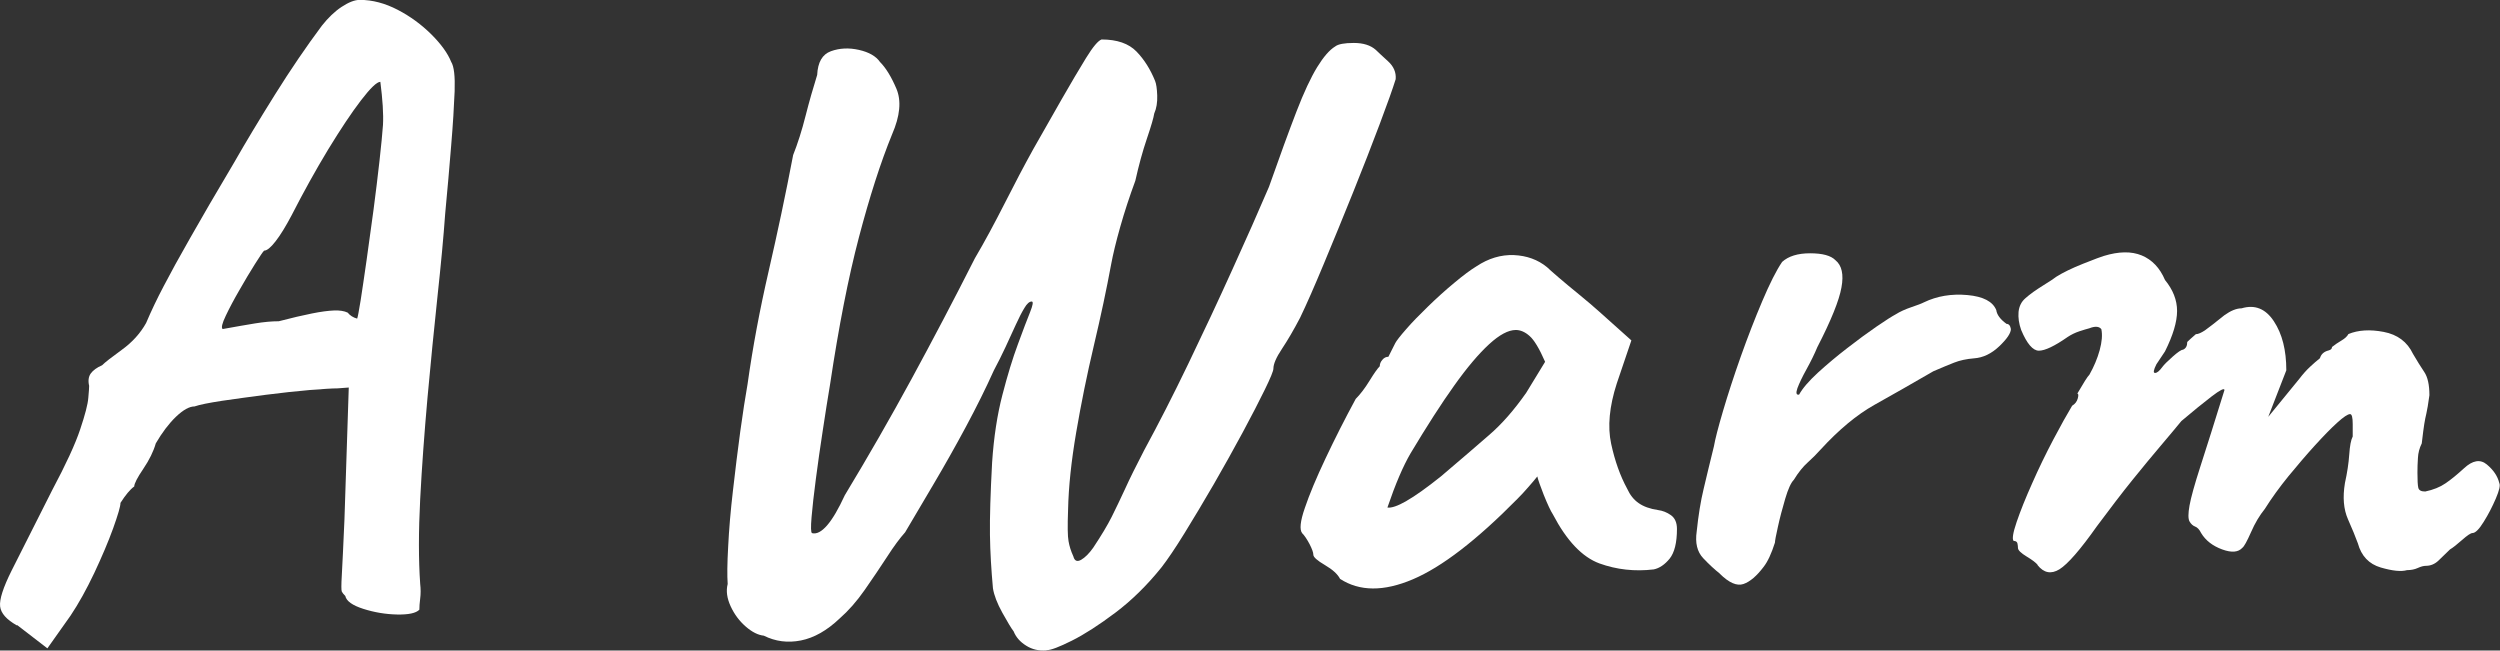 <?xml version="1.0" encoding="UTF-8"?>
<svg xmlns="http://www.w3.org/2000/svg" id="Layer_1" viewBox="0 0 208.95 54.37">
  <rect x="0" y="0" width="208.95" height="54.37" fill="#333333" stroke="none"/>
  <defs>
    <style>.cls-1{fill:#fff;stroke-width:0px;}</style>
  </defs>
  <path class="cls-1" d="M1.41,52.27c-.86-.48-1.33-1.01-1.4-1.58-.07-.58.25-1.58.97-3.02.72-1.44,1.85-3.67,3.38-6.7,1.15-2.16,1.93-3.85,2.34-5.08.41-1.22.64-2.1.68-2.63.05-.53.07-.86.07-1.01-.1-.43-.05-.78.14-1.04.19-.26.5-.49.94-.68.24-.24.79-.67,1.66-1.3.86-.62,1.54-1.37,2.02-2.23.43-1.01.92-2.04,1.48-3.1.55-1.06,1.28-2.39,2.2-4,.91-1.61,2.13-3.71,3.67-6.3.96-1.68,2.1-3.58,3.42-5.69,1.32-2.11,2.63-4.03,3.92-5.76.53-.67,1.08-1.2,1.66-1.58.58-.38,1.08-.58,1.51-.58,1.06,0,2.11.28,3.17.83,1.06.55,1.99,1.24,2.81,2.05.82.82,1.37,1.58,1.66,2.3.24.38.33,1.2.29,2.45-.05,1.25-.14,2.76-.29,4.54-.14,1.78-.31,3.67-.5,5.69-.14,1.97-.36,4.3-.65,6.98-.29,2.69-.56,5.5-.83,8.42-.26,2.93-.47,5.75-.61,8.46-.14,2.71-.14,5.08,0,7.09.05.43.05.84,0,1.22-.05.38-.07.7-.07.94-.29.29-.91.42-1.87.4-.96-.02-1.9-.18-2.81-.47-.91-.29-1.42-.65-1.51-1.08-.14-.14-.24-.26-.29-.36-.05-.1-.05-.56,0-1.4.05-.84.12-2.39.22-4.64l.36-11.02-.94.07c-.43,0-1.21.05-2.34.14-1.13.1-2.35.23-3.67.4-1.32.17-2.53.34-3.64.5-1.1.17-1.87.32-2.3.47-.43,0-.95.29-1.55.86-.6.58-1.16,1.32-1.69,2.23-.19.67-.54,1.38-1.04,2.12-.5.74-.76,1.24-.76,1.48-.34.24-.72.7-1.15,1.37,0,.29-.21,1-.61,2.12-.41,1.13-.94,2.38-1.58,3.74-.65,1.37-1.31,2.56-1.98,3.56l-1.94,2.74-2.52-1.94ZM18.62,27.5c1.05-.19,1.96-.35,2.7-.47.74-.12,1.4-.18,1.98-.18,1.1-.29,2.03-.5,2.77-.65s1.36-.23,1.84-.25c.48-.02.86.04,1.15.18.19.24.46.41.79.5.05-.1.14-.6.29-1.51.14-.91.31-2.04.5-3.38.19-1.34.38-2.75.58-4.21.19-1.46.36-2.83.5-4.1.14-1.27.24-2.27.29-2.99.05-.91-.03-2.11-.22-3.6-.29,0-.83.52-1.62,1.55-.79,1.03-1.7,2.4-2.74,4.1-1.03,1.7-2.05,3.54-3.06,5.51-.48.91-.92,1.63-1.33,2.16-.41.53-.73.79-.97.79-.1.1-.35.47-.76,1.12s-.84,1.37-1.29,2.16c-.46.79-.84,1.51-1.15,2.16-.31.65-.4,1.02-.25,1.12Z"></path>
  <path class="cls-1" d="M87.45,54.36c-.62.05-1.19-.08-1.69-.4-.5-.31-.85-.71-1.04-1.19-.19-.24-.5-.76-.94-1.55s-.7-1.48-.79-2.05c-.14-1.54-.23-3.02-.25-4.46-.02-1.44.04-3.46.18-6.05.14-2.11.43-4,.86-5.65.43-1.66.86-3.07,1.3-4.25.43-1.18.77-2.06,1.01-2.66.24-.6.29-.9.14-.9-.19,0-.4.18-.61.54-.22.36-.46.83-.72,1.4-.26.58-.55,1.2-.86,1.87-.31.67-.64,1.32-.97,1.94-.67,1.49-1.45,3.06-2.34,4.72-.89,1.66-1.79,3.25-2.7,4.79-.91,1.54-1.71,2.88-2.38,4.03-.43.48-.94,1.16-1.51,2.05-.58.89-1.2,1.81-1.87,2.77-.67.96-1.37,1.75-2.09,2.38-1.06,1.01-2.14,1.62-3.24,1.84-1.11.22-2.14.08-3.1-.4-.48-.05-.98-.3-1.51-.76-.53-.46-.95-1.02-1.26-1.69-.31-.67-.4-1.3-.25-1.87-.05-.67-.04-1.72.04-3.13.07-1.42.2-2.98.4-4.68.19-1.7.4-3.35.61-4.93.22-1.58.42-2.9.61-3.96.43-3.07,1.02-6.22,1.76-9.43.74-3.22,1.43-6.46,2.05-9.72.38-.96.73-2.05,1.04-3.28.31-1.22.64-2.36.97-3.42.05-1.06.43-1.72,1.15-1.98.72-.26,1.5-.3,2.34-.11.84.19,1.43.53,1.76,1.01.48.48.94,1.22,1.37,2.23.43,1.01.31,2.28-.36,3.82-.96,2.35-1.88,5.22-2.77,8.6-.89,3.38-1.69,7.48-2.41,12.28-.19,1.15-.4,2.44-.61,3.85-.22,1.42-.41,2.77-.58,4.07-.17,1.3-.29,2.36-.36,3.2-.07.84-.06,1.28.04,1.33.38.1.8-.12,1.26-.65.46-.53.95-1.37,1.48-2.52,1.97-3.26,3.83-6.5,5.58-9.72,1.75-3.22,3.52-6.58,5.29-10.08.82-1.39,1.64-2.92,2.48-4.57.84-1.66,1.64-3.18,2.41-4.57.82-1.44,1.61-2.83,2.38-4.18.77-1.34,1.44-2.48,2.02-3.42s1.01-1.45,1.3-1.55c1.3,0,2.27.34,2.92,1.01.65.67,1.16,1.49,1.55,2.45.1.24.16.65.18,1.22.02.58-.06,1.08-.25,1.51-.05.34-.25,1.03-.61,2.09-.36,1.06-.68,2.23-.97,3.53-.48,1.3-.9,2.58-1.26,3.85-.36,1.27-.61,2.32-.76,3.13-.38,2.06-.86,4.32-1.44,6.77-.58,2.45-1.07,4.87-1.48,7.27-.41,2.4-.64,4.56-.68,6.48-.05,1.34-.04,2.22.04,2.63.07.41.2.83.4,1.26.1.38.31.48.65.29.33-.19.67-.53,1.01-1.01.67-1.01,1.19-1.87,1.55-2.59.36-.72.73-1.5,1.12-2.34.38-.84.91-1.91,1.58-3.2,1.2-2.21,2.44-4.63,3.71-7.27,1.27-2.64,2.5-5.26,3.67-7.85,1.18-2.59,2.2-4.9,3.06-6.91.91-2.59,1.68-4.69,2.3-6.3.62-1.61,1.2-2.84,1.73-3.71.53-.86,1.03-1.44,1.51-1.73.24-.19.76-.29,1.55-.29s1.4.19,1.84.58c.19.19.53.5,1.01.94.48.43.7.94.65,1.51-.24.77-.68,2.02-1.33,3.74s-1.39,3.64-2.23,5.72c-.84,2.09-1.66,4.08-2.45,5.98-.79,1.9-1.45,3.4-1.98,4.5-.53,1.01-1.03,1.87-1.51,2.59-.48.72-.72,1.27-.72,1.66,0,.19-.24.78-.72,1.76-.48.98-1.09,2.17-1.84,3.56-.75,1.39-1.55,2.83-2.41,4.32-.87,1.49-1.68,2.86-2.45,4.1-.77,1.25-1.42,2.21-1.94,2.88-1.2,1.49-2.48,2.75-3.85,3.78-1.37,1.03-2.58,1.81-3.64,2.34-1.06.53-1.75.79-2.09.79Z"></path>
  <path class="cls-1" d="M112,48.38c-.19-.38-.61-.77-1.26-1.15-.65-.38-.97-.67-.97-.86s-.11-.49-.32-.9c-.22-.41-.42-.71-.61-.9-.24-.29-.17-1,.22-2.12.38-1.13.96-2.51,1.73-4.14.77-1.63,1.61-3.29,2.52-4.97.38-.38.77-.89,1.15-1.51.38-.62.67-1.03.86-1.22,0-.19.07-.37.22-.54.14-.17.31-.25.5-.25l.58-1.15c.1-.19.4-.58.9-1.15.5-.58,1.12-1.21,1.84-1.91.72-.7,1.45-1.36,2.2-1.98.74-.62,1.36-1.08,1.84-1.37,1.01-.67,2.05-.98,3.13-.94,1.08.05,2,.38,2.77,1.01.14.14.47.43.97.86s1.08.91,1.73,1.44c.65.53,1.21,1.01,1.69,1.44l2.66,2.38-1.22,3.6c-.62,1.92-.78,3.6-.47,5.04.31,1.44.76,2.69,1.33,3.74.24.53.56.94.97,1.22.41.29.95.48,1.62.58.38.05.74.19,1.08.43.33.24.5.62.5,1.15,0,1.15-.21,1.98-.61,2.48-.41.5-.85.8-1.33.9-1.58.19-3.1.02-4.54-.5-1.44-.53-2.74-1.9-3.89-4.1-.19-.29-.44-.83-.76-1.62-.31-.79-.49-1.31-.54-1.55-.19.24-.44.54-.76.9-.31.36-.61.68-.9.97-3.41,3.46-6.32,5.7-8.75,6.73-2.42,1.03-4.45,1.02-6.08-.04ZM117.55,41.87c.72-.41,1.68-1.09,2.88-2.05,1.63-1.39,2.98-2.54,4.03-3.46,1.06-.91,2.09-2.09,3.1-3.53l1.58-2.59c-.48-1.1-.91-1.82-1.3-2.16-.38-.34-.77-.5-1.15-.5-.62,0-1.37.4-2.23,1.19s-1.84,1.94-2.92,3.46c-1.08,1.51-2.29,3.4-3.64,5.65-.62,1.06-1.27,2.57-1.94,4.54.33.05.86-.13,1.58-.54Z"></path>
  <path class="cls-1" d="M143.75,47.95c-.43-.34-.9-.77-1.4-1.3-.5-.53-.68-1.27-.54-2.23.14-1.34.33-2.53.58-3.56.24-1.03.53-2.22.86-3.56.1-.58.35-1.56.76-2.95.41-1.39.9-2.9,1.48-4.54.58-1.63,1.18-3.18,1.8-4.64.62-1.46,1.17-2.56,1.66-3.28.53-.48,1.31-.72,2.34-.72s1.74.19,2.12.58c.53.43.7,1.19.5,2.27-.19,1.08-.86,2.75-2.02,5-.24.58-.54,1.19-.9,1.84-.36.65-.61,1.18-.76,1.58-.14.41-.1.59.14.54.29-.53.82-1.14,1.58-1.84.77-.7,1.58-1.38,2.45-2.05.86-.67,1.68-1.27,2.45-1.8.77-.53,1.3-.86,1.58-1.01.38-.24.83-.44,1.33-.61.5-.17.85-.3,1.04-.4,1.1-.53,2.31-.73,3.64-.61,1.32.12,2.12.54,2.41,1.26.05.38.33.77.86,1.15.19,0,.31.14.36.43,0,.34-.32.82-.97,1.44-.65.62-1.36.96-2.12,1.01-.62.05-1.18.17-1.66.36-.48.19-1.06.43-1.73.72-1.82,1.06-3.47,1.99-4.93,2.81-1.46.82-2.96,2.06-4.5,3.74-.34.38-.7.74-1.08,1.08-.38.34-.77.82-1.15,1.44-.24.24-.48.77-.72,1.58-.24.82-.45,1.6-.61,2.34-.17.75-.25,1.19-.25,1.33-.29.91-.6,1.58-.94,2.02-.58.77-1.14,1.25-1.69,1.44-.55.19-1.21-.1-1.98-.86Z"></path>
  <path class="cls-1" d="M170.32,47.23c-.14-.19-.46-.43-.94-.72-.48-.29-.72-.53-.72-.72,0-.1-.01-.22-.04-.36-.03-.14-.13-.22-.32-.22-.14-.14-.06-.67.25-1.58.31-.91.74-1.99,1.3-3.24.55-1.25,1.14-2.46,1.76-3.64.62-1.18,1.15-2.12,1.58-2.84.24-.14.4-.35.47-.61.07-.26.06-.4-.04-.4.53-.91.86-1.44,1.01-1.58.38-.67.67-1.36.86-2.05.19-.7.24-1.28.14-1.76-.19-.24-.53-.26-1.01-.07-.19.05-.47.13-.83.25-.36.12-.68.28-.97.47-1.1.77-1.91,1.15-2.41,1.15s-1-.58-1.48-1.73c-.19-.53-.26-1.03-.22-1.51.05-.48.24-.86.58-1.15.38-.34.86-.68,1.44-1.04.58-.36.96-.61,1.15-.76.53-.33,1.27-.7,2.23-1.08.96-.38,1.54-.6,1.73-.65,1.25-.38,2.3-.4,3.17-.04.86.36,1.51,1.04,1.94,2.05.67.82,1.01,1.68,1.01,2.59s-.34,2.04-1.01,3.38l-.72,1.08c-.24.48-.28.72-.11.72s.37-.17.61-.5c.14-.19.43-.48.86-.86.43-.38.72-.58.86-.58.24-.1.36-.31.36-.65.14-.14.38-.36.72-.65.19,0,.44-.11.76-.32.31-.22.85-.64,1.62-1.26.53-.38,1.01-.58,1.44-.58,1.1-.33,2,.02,2.7,1.08.7,1.06,1.04,2.42,1.04,4.1l-1.51,3.89,2.59-3.17c.29-.38.59-.72.9-1.01.31-.29.59-.53.83-.72.1-.34.33-.55.72-.65.19-.05.29-.14.29-.29.24-.19.5-.37.79-.54.29-.17.48-.35.58-.54.82-.34,1.8-.4,2.95-.18,1.15.22,1.97.83,2.45,1.84.34.58.65,1.08.94,1.51.29.43.43,1.08.43,1.94-.1.72-.18,1.22-.25,1.51-.07.29-.13.59-.18.9-.05.31-.12.85-.21,1.62-.19.38-.3.79-.32,1.22-.03.43-.04.84-.04,1.22,0,.62.02,1.04.07,1.26.05.22.24.32.58.32.67-.14,1.24-.37,1.69-.68.46-.31.97-.73,1.55-1.26.72-.67,1.36-.78,1.91-.32.55.46.9.97,1.04,1.55.1.19,0,.62-.29,1.3-.29.67-.62,1.32-1.01,1.94-.38.62-.7.94-.94.94-.14,0-.43.19-.87.58-.43.38-.77.65-1.01.79-.34.34-.66.65-.97.94-.31.29-.66.43-1.04.43-.19,0-.42.06-.68.18-.26.12-.56.18-.9.18-.48.14-1.21.07-2.2-.22-.98-.29-1.62-.96-1.91-2.02-.19-.53-.47-1.2-.83-2.02-.36-.82-.45-1.82-.25-3.02.19-.86.31-1.66.36-2.38.05-.72.14-1.22.29-1.51v-1.04c0-.55-.07-.83-.22-.83-.19,0-.55.24-1.08.72-.53.48-1.15,1.12-1.87,1.91s-1.45,1.65-2.2,2.56c-.74.91-1.4,1.82-1.98,2.74-.43.53-.82,1.18-1.15,1.94-.34.77-.58,1.2-.72,1.3-.34.38-.9.43-1.69.14-.79-.29-1.38-.74-1.76-1.37-.14-.29-.31-.47-.5-.54-.19-.07-.35-.22-.47-.43-.12-.22-.12-.66,0-1.33.12-.67.42-1.75.9-3.24.53-1.63,1.2-3.77,2.02-6.41,0-.19-.36-.01-1.08.54-.72.55-1.56,1.24-2.52,2.05-.43.53-1,1.2-1.69,2.02-.7.82-1.49,1.78-2.38,2.88-.89,1.1-1.88,2.4-2.99,3.89-1.39,1.97-2.44,3.17-3.13,3.6-.7.43-1.31.31-1.84-.36Z"></path>
</svg>

